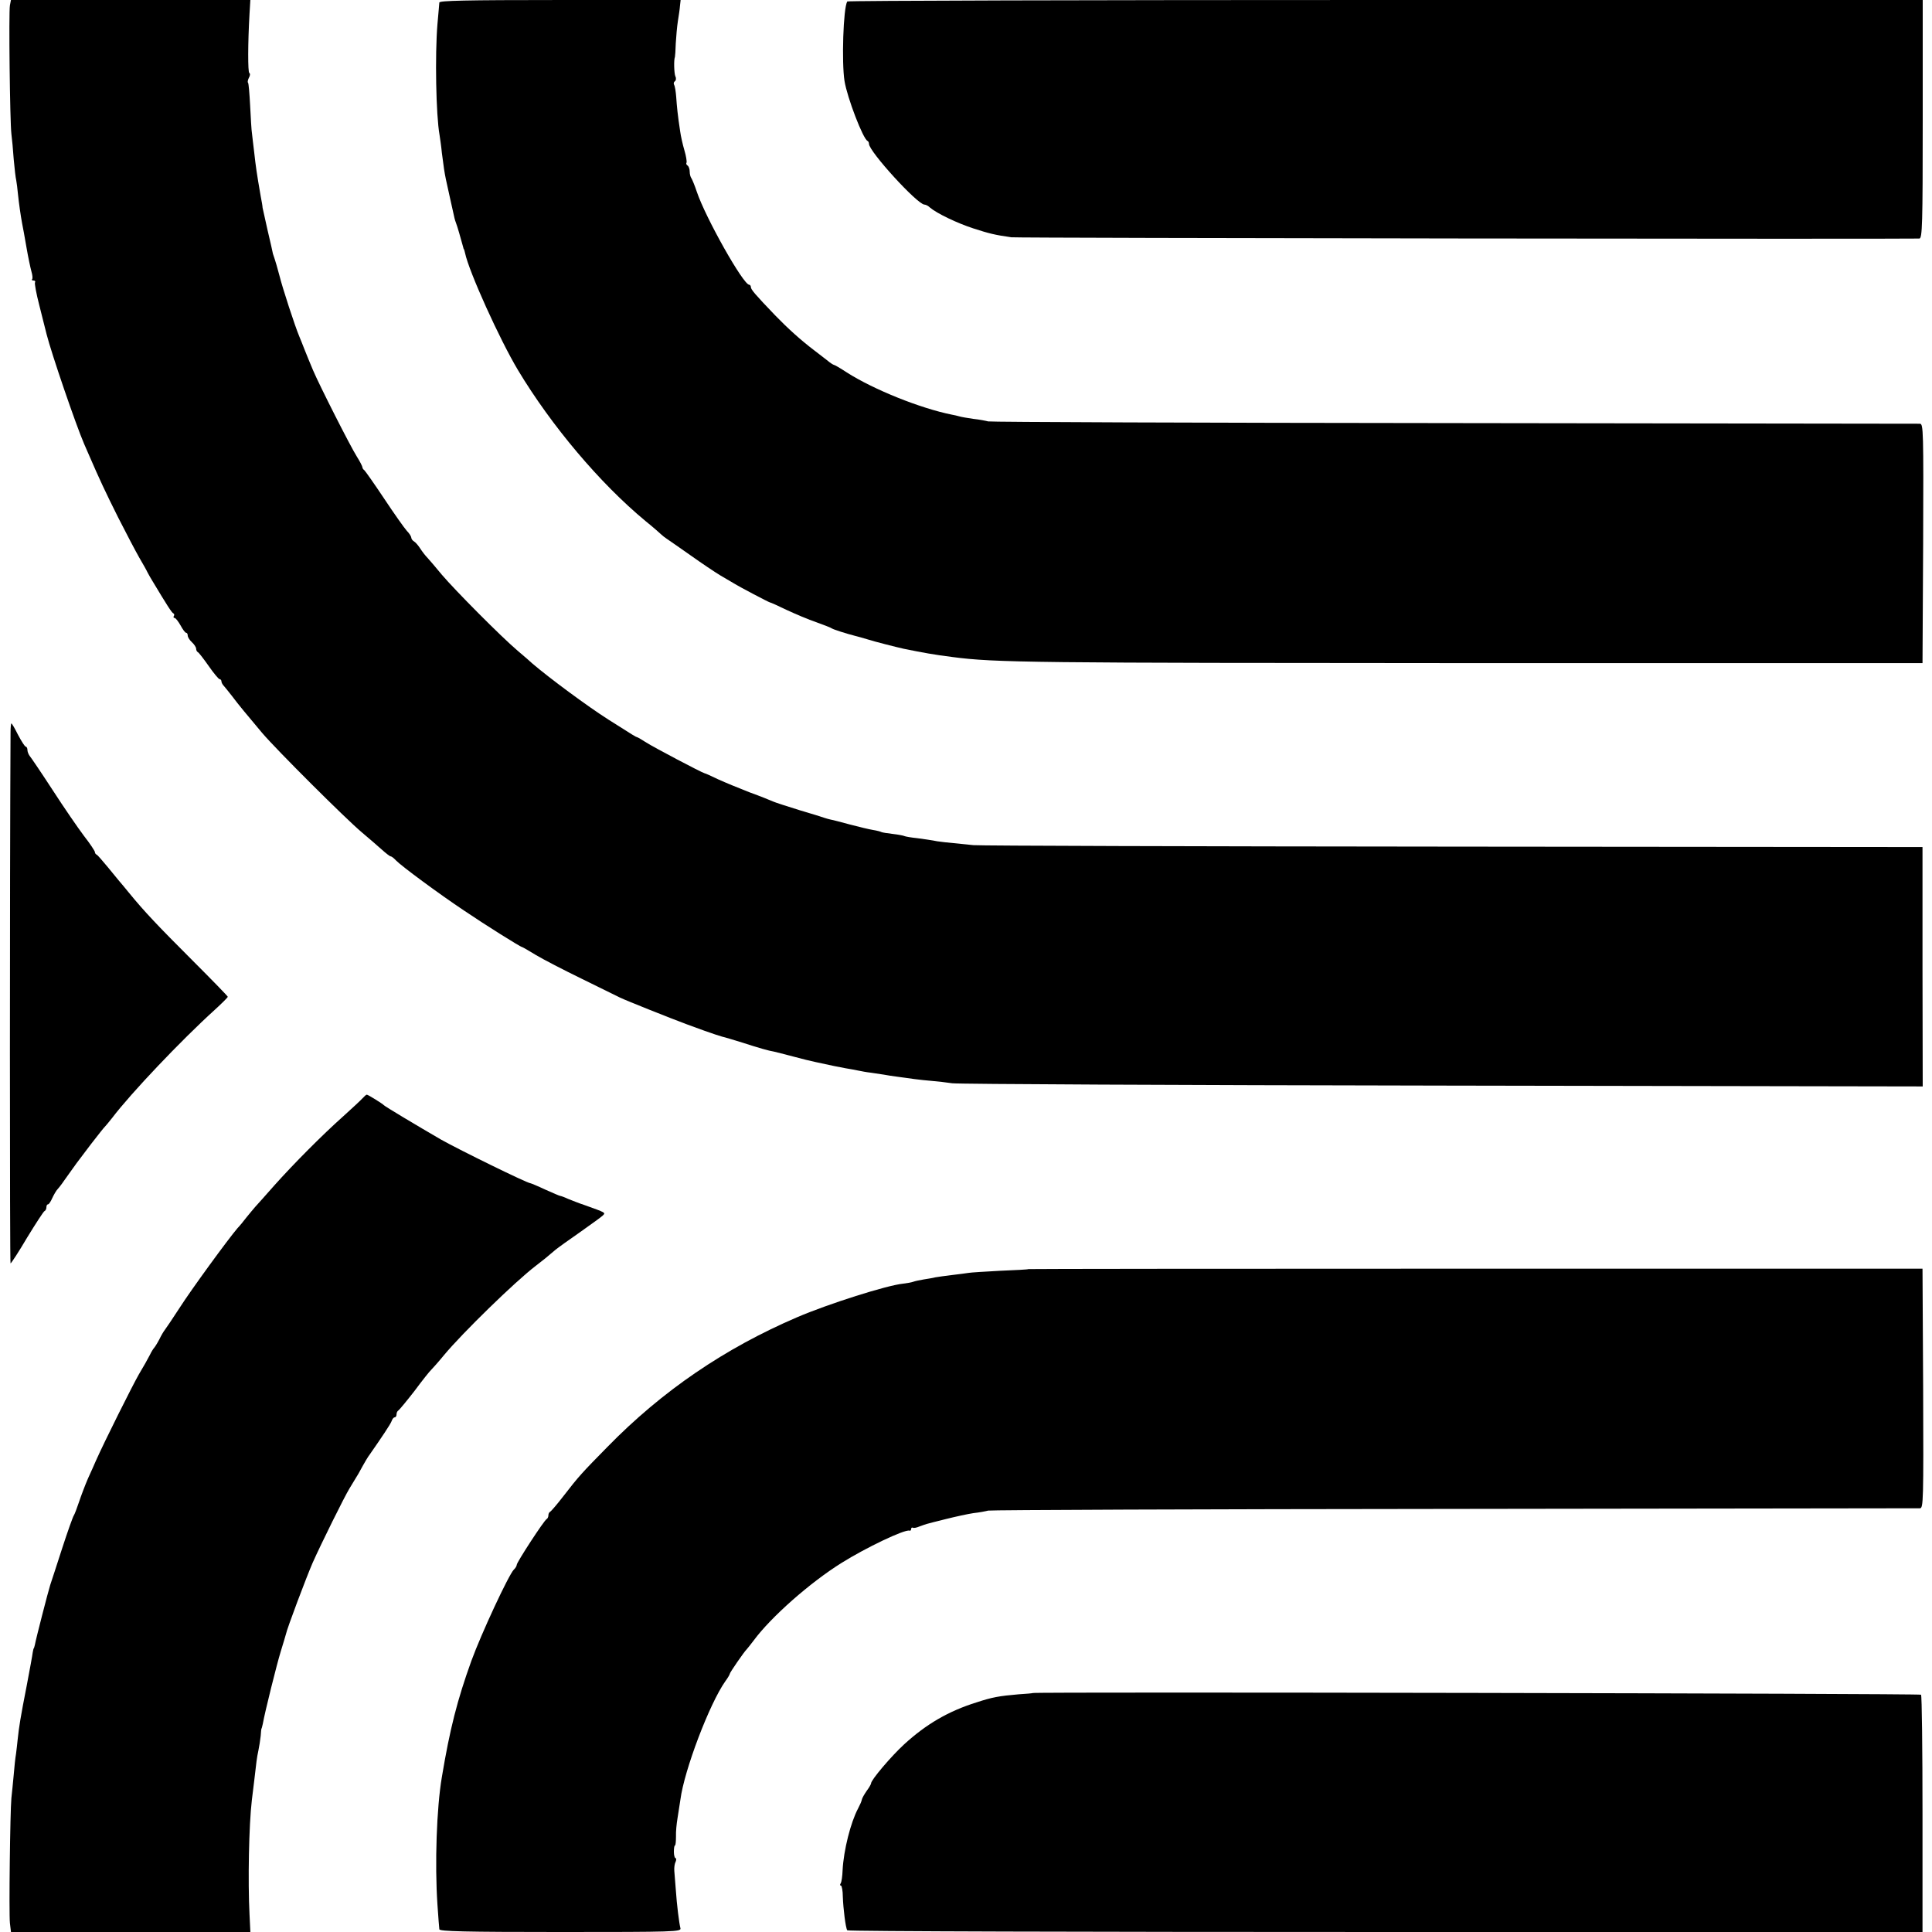 <?xml version="1.0" standalone="no"?>
<!DOCTYPE svg PUBLIC "-//W3C//DTD SVG 20010904//EN"
 "http://www.w3.org/TR/2001/REC-SVG-20010904/DTD/svg10.dtd">
<svg version="1.0" xmlns="http://www.w3.org/2000/svg"
 width="916pt" height="916pt" viewBox="0 0 916 916"
 preserveAspectRatio="xMidYMid meet">
<g transform="translate(0,916) scale(0.1,-0.1)"
fill="#000000" stroke="none">
<path d="M47 9134 c-6 -31 0 -550 7 -609 3 -22 8 -76 11 -120 4 -44 9 -89 12
-100 2 -11 6 -40 8 -64 5 -48 13 -103 20 -141 3 -14 12 -63 20 -110 8 -47 19
-99 24 -117 5 -17 7 -34 3 -37 -3 -3 0 -6 7 -6 7 0 10 -4 7 -9 -3 -4 6 -53 20
-107 14 -54 29 -117 35 -139 23 -91 139 -430 178 -520 5 -11 16 -36 24 -55 49
-113 75 -169 138 -295 39 -77 84 -162 100 -190 16 -27 34 -59 39 -70 6 -11 16
-29 23 -40 69 -115 92 -151 99 -153 4 -2 6 -8 2 -13 -3 -5 -1 -9 4 -9 5 0 17
-16 28 -35 10 -19 22 -35 26 -35 5 0 8 -6 8 -13 0 -8 9 -22 20 -32 11 -10 20
-24 20 -31 0 -7 4 -14 8 -16 4 -1 27 -31 51 -65 24 -35 48 -63 52 -63 5 0 9
-5 9 -11 0 -6 6 -16 13 -23 6 -7 23 -28 37 -46 29 -39 73 -92 143 -175 67 -79
395 -406 471 -470 32 -27 75 -64 95 -82 20 -18 39 -33 43 -33 4 0 15 -8 25
-19 27 -28 206 -160 323 -238 102 -69 268 -173 275 -173 2 0 32 -17 66 -38 35
-21 132 -71 214 -111 83 -41 166 -82 185 -91 29 -14 242 -99 315 -126 11 -4
49 -18 85 -31 36 -13 73 -25 84 -28 10 -2 53 -15 95 -28 80 -26 126 -39 151
-43 8 -2 49 -12 90 -23 41 -11 89 -23 105 -26 76 -17 113 -24 145 -30 19 -3
46 -8 60 -11 14 -3 41 -8 60 -10 19 -3 46 -7 60 -9 14 -3 43 -7 65 -10 22 -3
58 -8 80 -11 22 -3 60 -7 85 -9 25 -2 68 -7 95 -11 28 -4 1074 -9 2325 -11
l2276 -4 -1 568 0 567 -2220 2 c-1221 1 -2247 4 -2280 7 -132 13 -171 17 -191
22 -11 2 -45 7 -75 11 -30 3 -57 8 -61 10 -3 2 -28 7 -54 10 -27 3 -51 7 -55
9 -3 2 -21 7 -40 10 -19 3 -68 15 -110 26 -41 11 -82 22 -90 23 -8 2 -21 5
-29 8 -8 3 -62 20 -120 37 -58 18 -114 36 -125 41 -11 5 -60 25 -110 43 -49
19 -117 47 -150 62 -33 16 -62 29 -65 29 -13 3 -239 122 -275 145 -22 14 -42
26 -45 26 -5 1 -14 6 -135 83 -99 63 -279 196 -362 267 -6 6 -37 33 -69 60
-79 67 -297 287 -359 360 -27 33 -58 69 -68 80 -11 11 -26 31 -35 45 -9 14
-22 29 -29 33 -7 4 -13 12 -13 18 0 5 -9 20 -21 32 -11 12 -60 81 -107 152
-48 72 -91 133 -95 136 -5 3 -9 10 -9 15 -1 5 -12 27 -26 49 -30 47 -177 337
-208 410 -12 28 -29 70 -39 95 -10 25 -21 54 -26 65 -20 47 -80 231 -94 288
-9 34 -19 69 -22 77 -3 8 -7 20 -9 27 -1 6 -12 56 -25 110 -12 54 -23 103 -24
108 0 6 -4 30 -9 55 -19 110 -23 138 -31 210 -4 30 -8 69 -10 85 -3 17 -6 77
-9 134 -3 57 -7 106 -10 109 -3 2 -1 13 4 23 6 10 7 20 2 23 -7 4 -7 140 1
279 l4 67 -567 0 -568 0 -5 -26z"/>
<path d="M2083 9148 c-1 -7 -4 -53 -9 -103 -12 -145 -7 -431 10 -525 2 -14 8
-52 11 -85 9 -70 12 -91 19 -125 5 -21 33 -152 41 -185 1 -5 5 -17 8 -25 5
-12 21 -68 33 -112 1 -5 2 -9 4 -10 1 -2 3 -10 5 -18 18 -87 164 -410 251
-555 158 -263 388 -536 604 -715 36 -29 70 -59 75 -64 6 -6 18 -15 27 -21 8
-5 59 -41 112 -78 52 -37 116 -80 141 -95 26 -15 54 -32 63 -37 27 -17 166
-90 172 -91 3 0 39 -16 80 -36 41 -19 104 -46 140 -58 36 -13 70 -26 75 -30 8
-5 67 -24 110 -35 21 -5 25 -7 57 -16 34 -11 137 -37 173 -45 94 -19 143 -28
230 -39 205 -27 372 -28 2485 -29 l2115 0 3 567 c2 535 1 567 -15 568 -10 0
-1003 1 -2208 3 -1204 1 -2199 5 -2210 8 -11 3 -42 9 -70 12 -27 4 -58 9 -67
12 -9 3 -25 6 -35 8 -149 30 -369 118 -498 200 -30 20 -58 36 -61 36 -3 0 -19
10 -34 23 -15 12 -43 33 -61 47 -62 47 -124 103 -184 165 -97 101 -115 123
-115 134 0 6 -4 11 -8 11 -28 0 -207 318 -248 440 -10 30 -22 59 -26 65 -4 5
-8 19 -8 31 0 13 -5 26 -10 29 -6 4 -8 10 -5 14 2 5 -2 31 -10 58 -8 27 -17
67 -20 89 -12 78 -16 120 -19 165 -2 25 -6 51 -10 57 -3 6 -2 13 4 17 5 3 7
14 2 23 -6 15 -8 78 -2 92 1 3 3 32 4 65 2 33 6 80 10 105 4 25 9 57 10 73 l3
27 -572 0 c-450 0 -572 -3 -572 -12z"/>
<path d="M4017 9153 c-19 -31 -27 -289 -13 -377 13 -80 88 -275 109 -284 4 -2
7 -8 7 -14 0 -36 230 -288 263 -288 6 0 18 -6 26 -14 33 -28 129 -74 206 -99
74 -24 102 -31 180 -42 22 -4 4213 -9 4305 -6 14 1 16 64 16 566 l0 565 -2548
0 c-1401 0 -2549 -3 -2551 -7z"/>
<path d="M50 5688 c-4 -698 -4 -2518 0 -2518 3 0 39 55 79 123 41 67 78 124
82 125 5 2 9 10 9 18 0 8 3 14 8 14 4 0 13 14 20 30 8 17 19 36 26 43 6 6 27
34 46 62 19 27 39 54 43 60 4 5 35 46 68 90 34 44 64 82 68 85 3 3 18 21 33
40 88 116 325 366 486 512 34 31 62 59 62 62 0 3 -76 81 -168 173 -162 162
-227 230 -302 322 -19 24 -40 48 -45 54 -6 7 -30 37 -55 67 -25 30 -48 57 -52
58 -5 2 -8 8 -8 12 0 5 -23 40 -52 77 -28 37 -96 136 -149 218 -54 83 -103
155 -109 162 -5 7 -10 19 -10 28 0 8 -4 15 -8 15 -4 0 -20 25 -36 55 -15 30
-29 55 -32 55 -2 0 -4 -19 -4 -42z"/>
<path d="M1719 3953 c-9 -10 -50 -48 -91 -85 -100 -89 -236 -226 -328 -329
-41 -46 -81 -92 -90 -101 -8 -9 -26 -31 -40 -48 -14 -18 -33 -42 -44 -53 -46
-54 -219 -291 -274 -377 -34 -52 -66 -100 -71 -106 -5 -6 -17 -26 -26 -45 -10
-19 -21 -36 -24 -39 -3 -3 -13 -18 -21 -35 -8 -16 -31 -57 -51 -90 -30 -52
-164 -320 -204 -410 -7 -16 -24 -55 -38 -85 -13 -30 -32 -80 -42 -110 -10 -30
-21 -59 -25 -65 -4 -5 -29 -75 -55 -155 -26 -80 -51 -158 -57 -175 -9 -28 -67
-252 -73 -285 -2 -8 -4 -15 -5 -15 -1 0 -3 -9 -5 -20 -1 -11 -14 -81 -28 -155
-30 -153 -37 -198 -43 -255 -2 -22 -6 -53 -8 -70 -3 -16 -8 -61 -11 -100 -4
-38 -8 -88 -11 -110 -6 -62 -12 -545 -7 -593 l5 -42 568 0 567 0 -4 83 c-8
157 -3 424 11 542 2 17 7 57 11 90 11 94 12 108 20 145 4 19 9 51 11 70 1 19
3 35 4 35 1 0 3 10 6 22 10 57 67 285 85 343 11 36 22 72 24 80 6 30 98 273
127 340 41 92 152 316 175 353 13 21 32 53 43 71 31 57 45 80 53 90 55 79 99
144 104 159 3 9 9 17 14 17 5 0 9 6 9 14 0 8 4 16 8 18 4 2 39 44 77 93 37 50
73 95 79 100 6 6 34 37 61 70 89 107 338 349 432 421 39 30 59 46 96 78 12 10
65 48 117 84 52 37 101 72 108 79 14 14 15 13 -88 50 -25 8 -59 22 -77 29 -17
8 -34 14 -37 14 -3 0 -35 14 -71 30 -36 17 -68 30 -70 30 -15 0 -337 158 -424
207 -112 65 -266 157 -271 163 -6 7 -75 50 -81 50 -3 0 -12 -8 -20 -17z"/>
<path d="M4876 3143 c-1 -2 -62 -5 -134 -8 -73 -4 -140 -8 -150 -10 -10 -2
-45 -6 -77 -10 -33 -4 -69 -9 -80 -11 -11 -3 -36 -7 -55 -10 -19 -3 -42 -8
-50 -11 -8 -3 -30 -7 -48 -9 -78 -8 -352 -95 -502 -159 -343 -147 -640 -349
-900 -615 -120 -122 -136 -139 -210 -235 -30 -39 -58 -71 -62 -73 -5 -2 -8
-10 -8 -17 0 -7 -4 -15 -8 -17 -11 -4 -142 -205 -142 -217 0 -5 -6 -16 -14
-23 -25 -26 -154 -303 -201 -432 -67 -186 -102 -323 -140 -551 -25 -147 -34
-412 -21 -605 4 -58 8 -111 9 -117 0 -10 122 -13 574 -13 542 0 574 1 569 18
-6 24 -17 109 -22 184 -3 35 -6 74 -7 88 -1 14 1 33 6 42 4 10 4 18 0 18 -4 0
-8 14 -8 30 0 17 2 30 5 30 3 0 5 19 5 43 -1 23 3 61 7 85 4 24 10 64 14 90
18 139 138 455 213 561 12 16 21 32 21 35 0 6 69 106 80 116 3 3 18 22 34 43
82 111 267 274 416 367 115 72 299 160 322 153 4 -2 8 2 8 8 0 5 3 8 8 6 4 -3
18 0 32 6 14 5 30 11 35 12 6 2 46 12 90 23 44 11 103 24 130 28 28 3 59 9 70
12 11 3 1006 7 2210 8 1205 2 2198 3 2208 3 16 1 17 33 15 568 l-3 568 -2118
0 c-1165 0 -2120 -1 -2121 -2z"/>
<path d="M4897 1133 c-1 -1 -31 -4 -67 -6 -93 -8 -126 -14 -199 -38 -135 -42
-240 -104 -344 -199 -62 -57 -157 -169 -157 -185 0 -4 -9 -20 -21 -36 -11 -16
-22 -35 -23 -42 -1 -7 -9 -25 -18 -42 -35 -66 -68 -197 -73 -291 -1 -29 -5
-57 -9 -63 -4 -6 -4 -11 1 -11 4 0 9 -24 9 -53 2 -56 13 -147 21 -159 2 -5
1150 -8 2551 -8 l2547 0 0 559 c0 308 -3 563 -7 566 -6 6 -4206 14 -4211 8z"/>
</g>
</svg>
